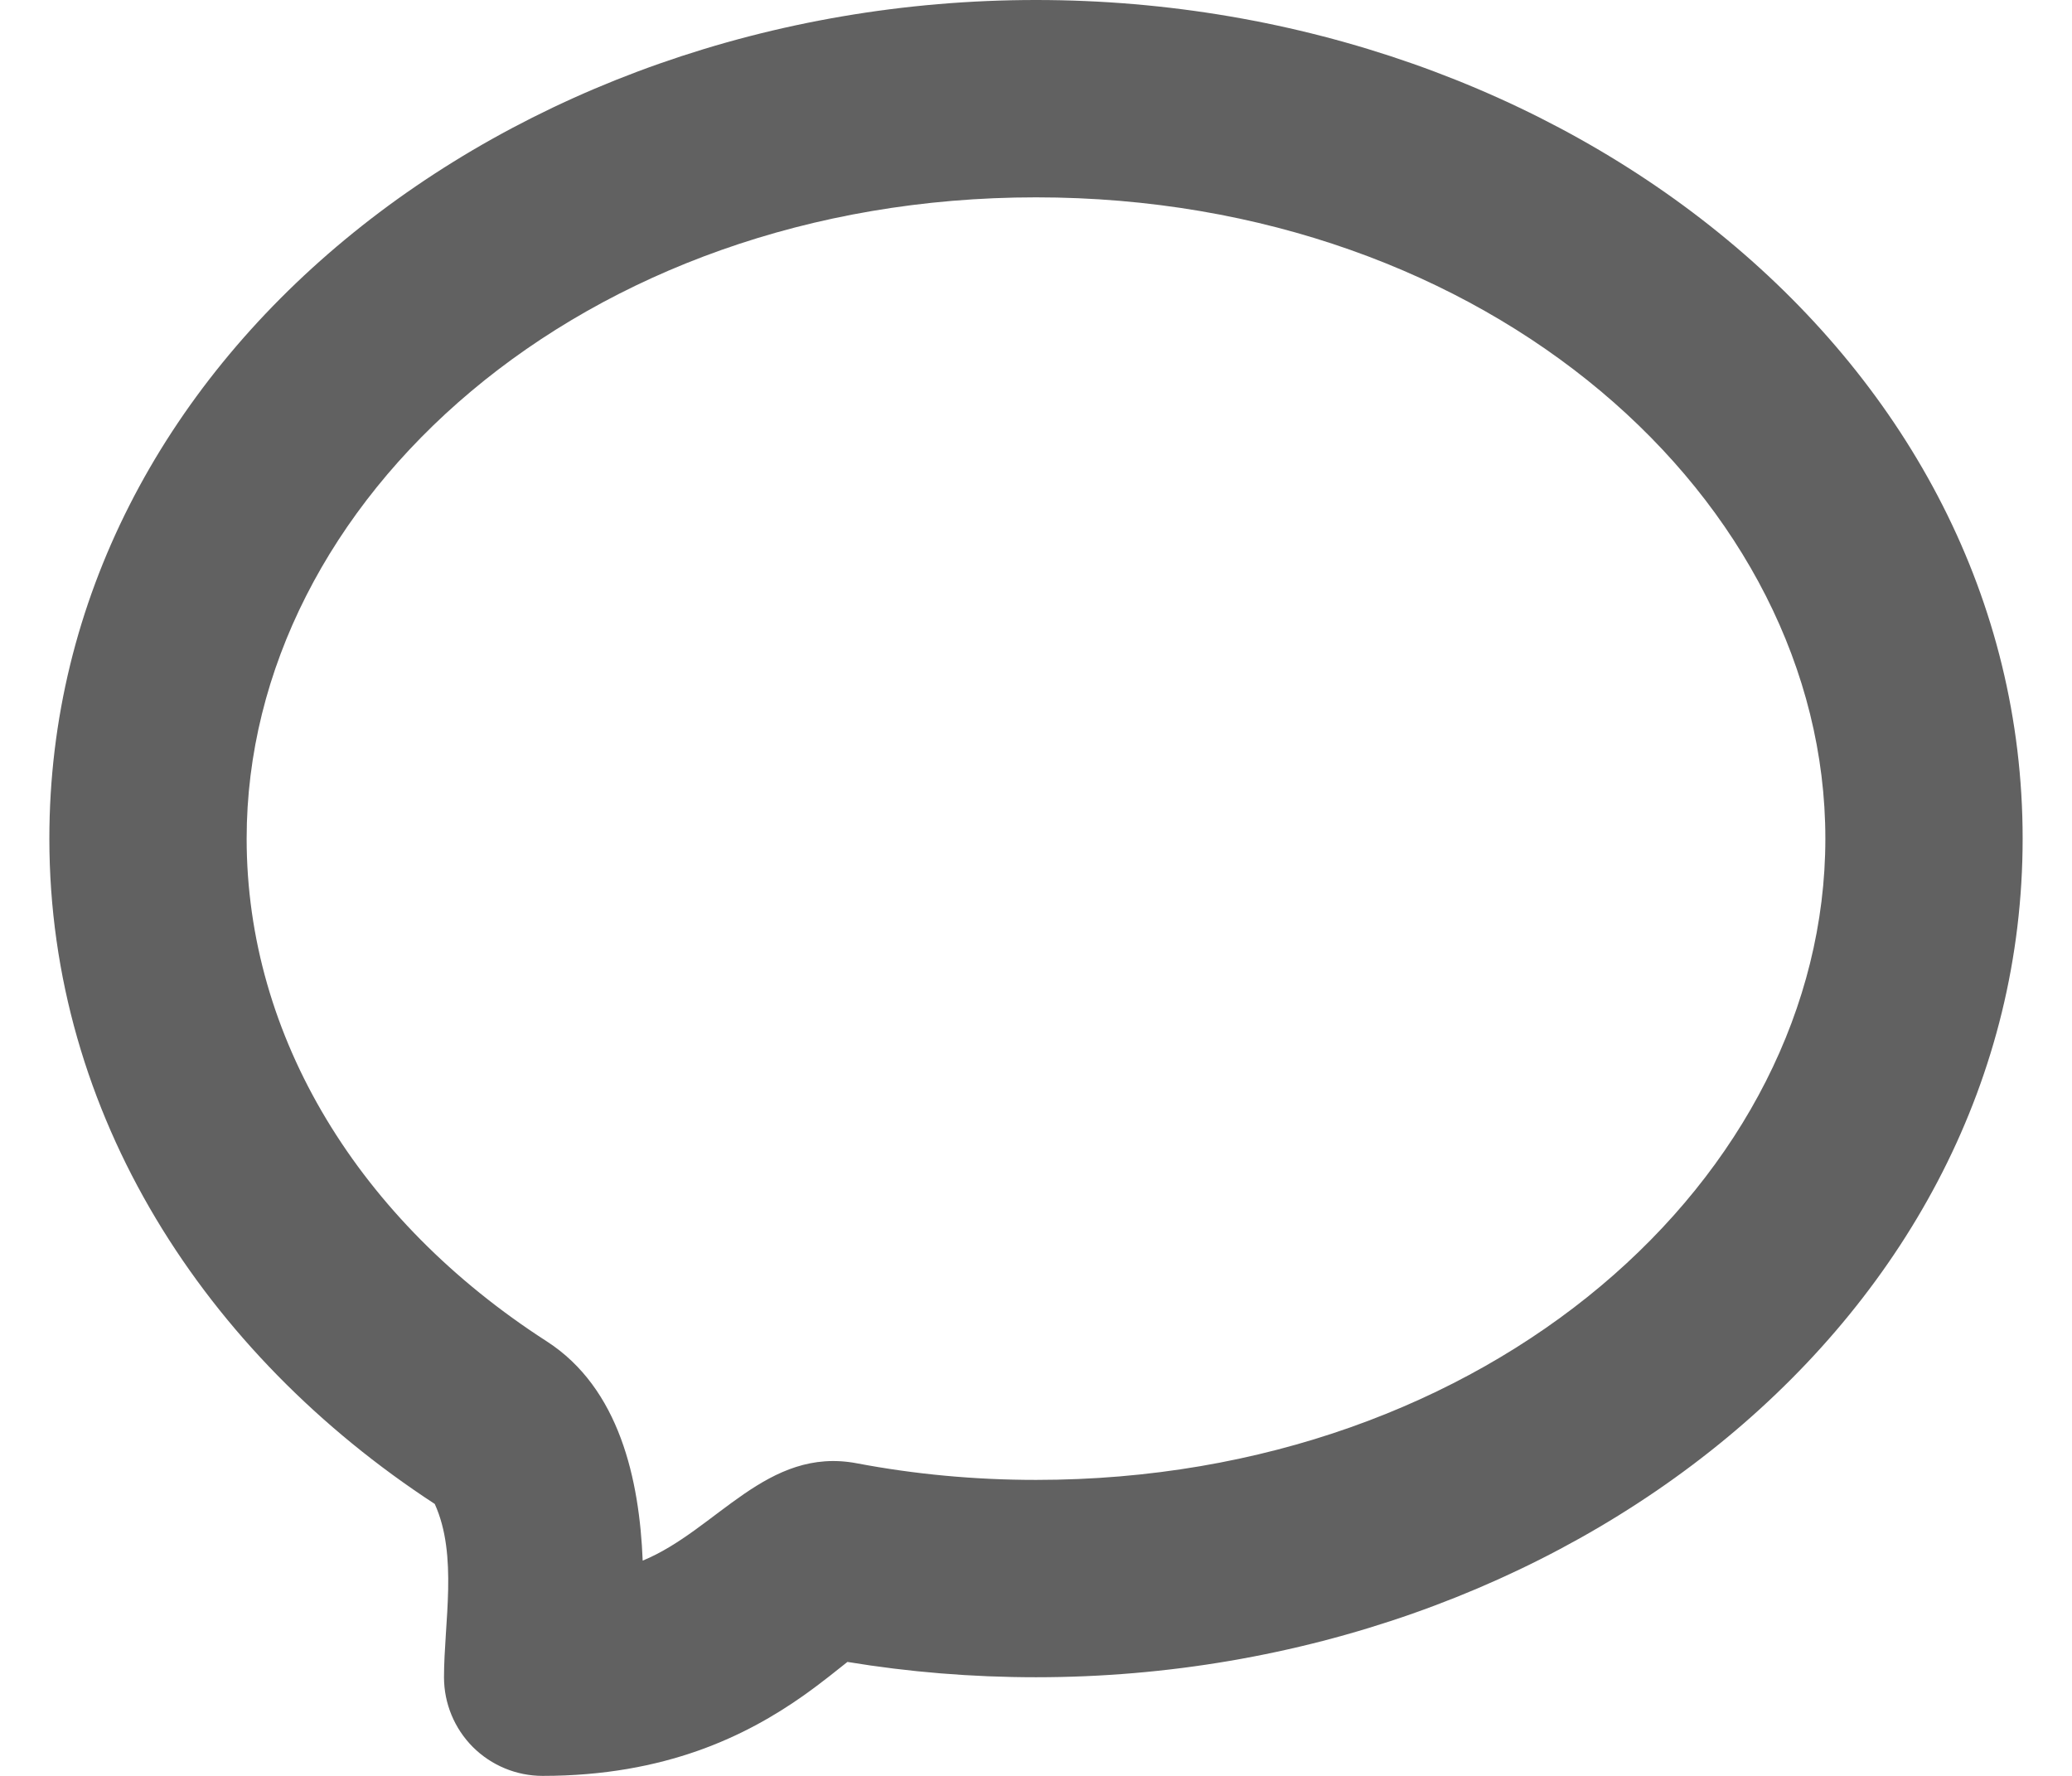 <svg width="28" height="24" viewBox="0 0 28 24" fill="none" xmlns="http://www.w3.org/2000/svg">
<path fill-rule="evenodd" clip-rule="evenodd" d="M14 2.667C7.871 2.667 3.333 6.764 3.333 11.333C3.333 14.019 4.855 16.496 7.389 18.128C8.373 18.763 8.641 19.999 8.685 21.091C9.689 20.677 10.363 19.544 11.581 19.776C12.357 19.923 13.167 20 14 20C20.129 20 24.667 15.903 24.667 11.333C24.667 6.764 20.129 2.667 14 2.667ZM0.667 11.333C0.667 4.857 6.875 0 14 0C21.125 0 27.333 4.857 27.333 11.333C27.333 17.809 21.125 22.667 14 22.667C13.129 22.667 12.277 22.596 11.452 22.46C11.328 22.557 11.115 22.733 10.852 22.919C10.093 23.453 8.999 24 7.333 24C6.98 24 6.641 23.86 6.39 23.61C6.14 23.359 6 23.02 6 22.667C6 21.933 6.191 21.021 5.875 20.325C2.769 18.297 0.667 15.064 0.667 11.333Z" fill="#616161"/>
</svg>
